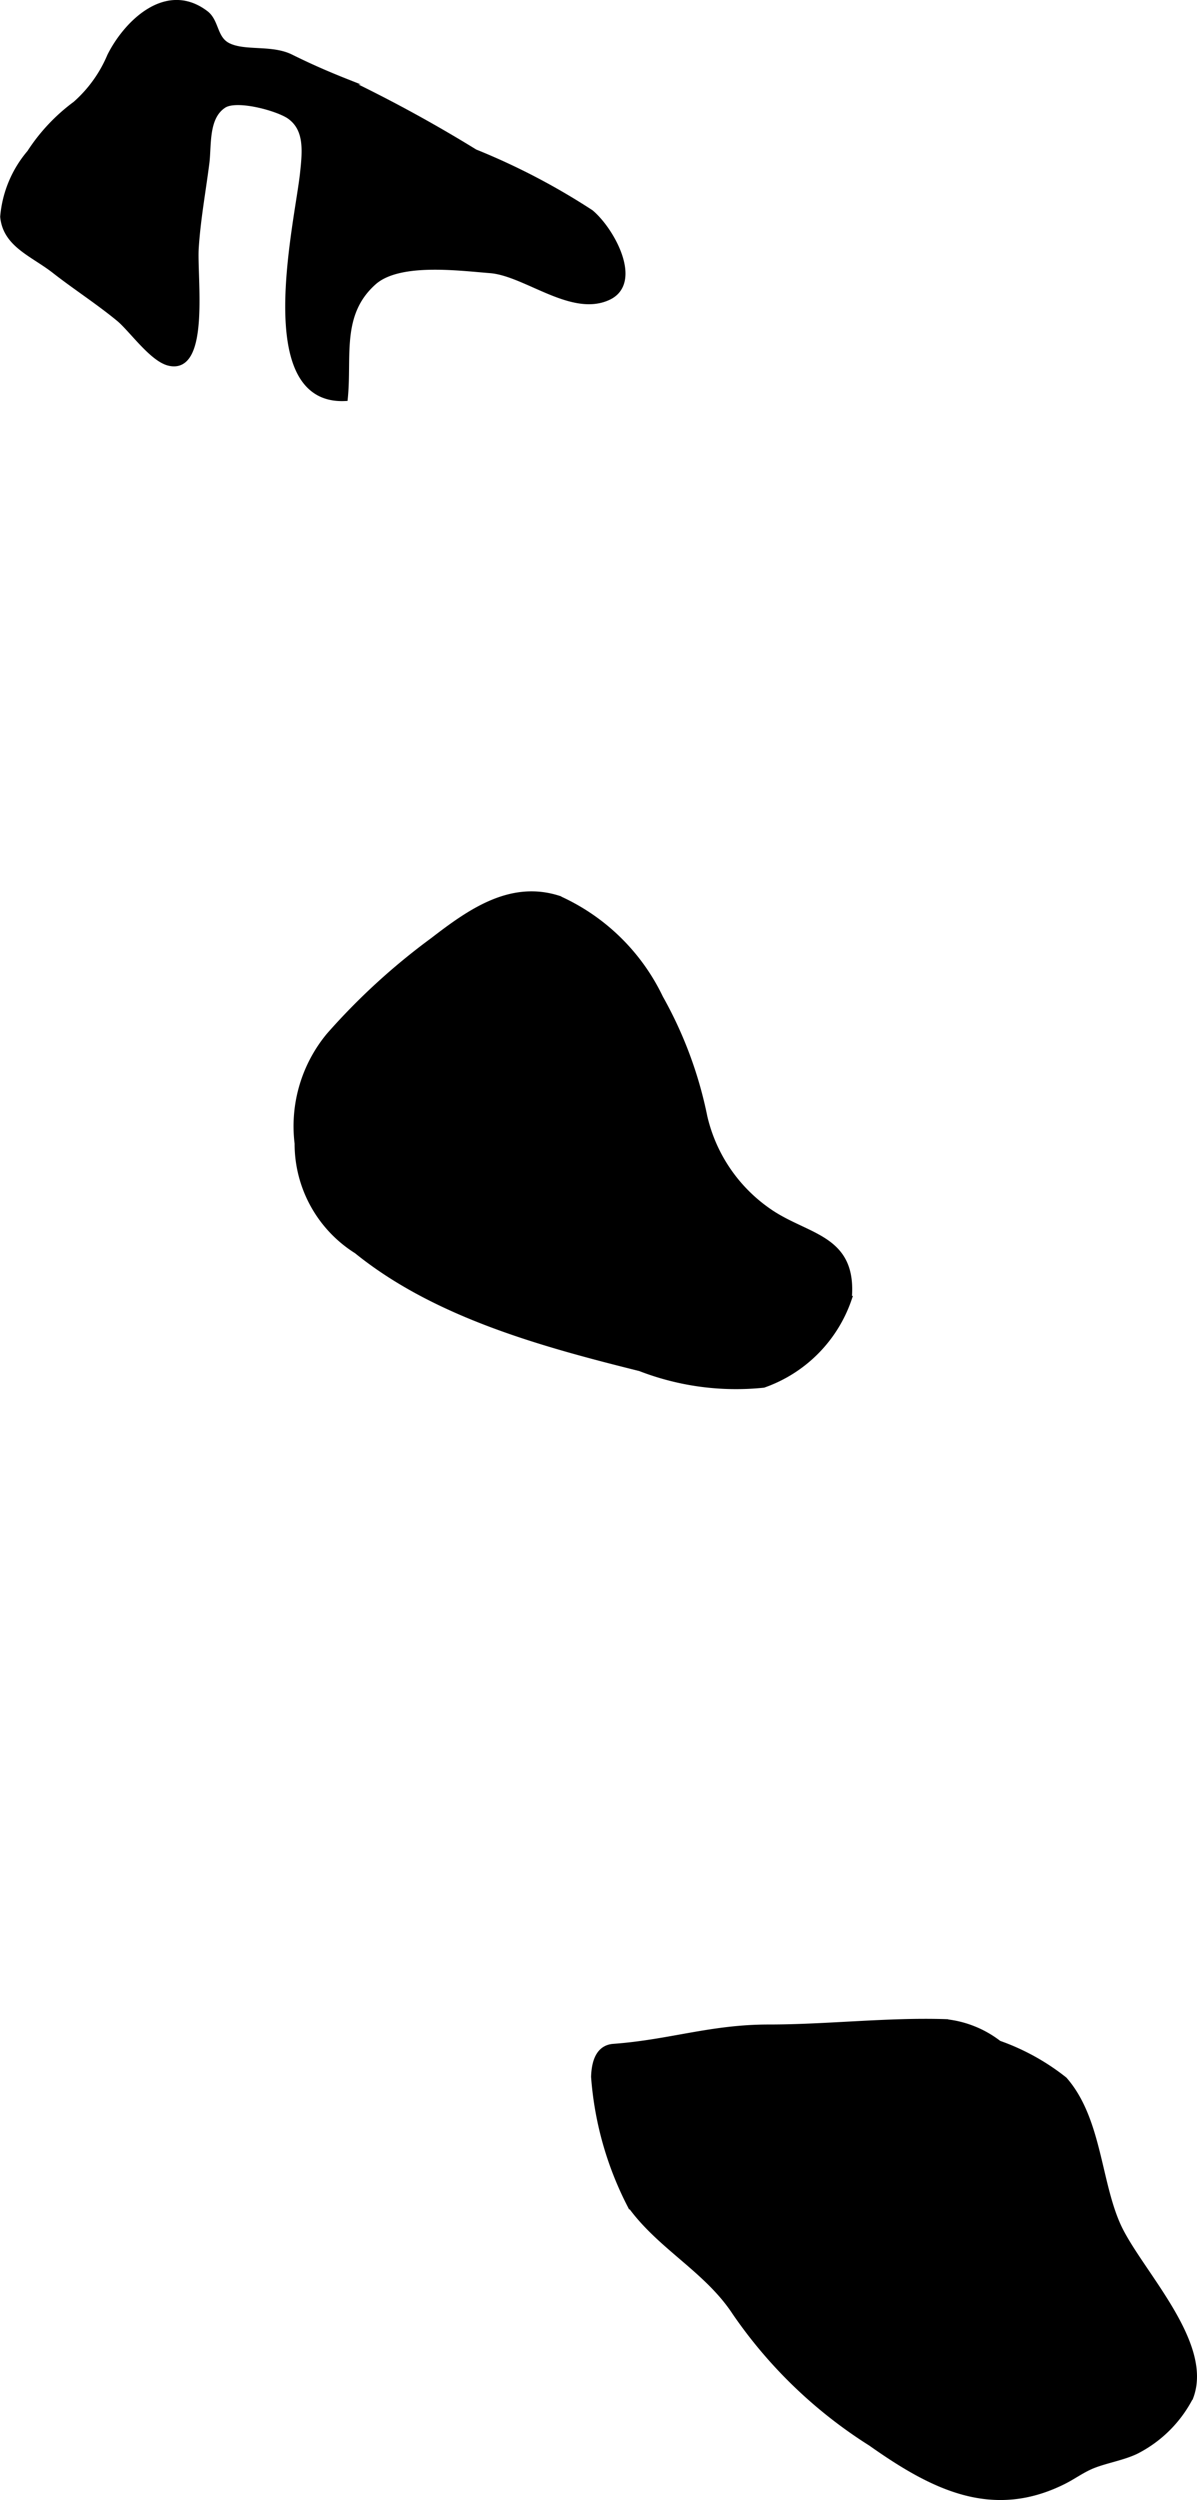 <?xml version="1.0" encoding="UTF-8"?>
<svg xmlns="http://www.w3.org/2000/svg"
     version="1.1"
     width="11.017mm"
     height="22.995mm"
     viewBox="0 0 31.229 65.182">
   <defs>
      <style type="text/css"><![CDATA[
      .a {
        stroke: #000;
        stroke-miterlimit: 10;
        stroke-width: 0.15px;
      }
    ]]></style>
   </defs>
   <path class="a"
         d="M2.869,1.463c.416-.838,1.463-1.901,2.499-1.111.278.214.221.654.573.836.434.225,1.135.049,1.647.303.493.244.928.435,1.435.636a36.701,36.701,0,0,1,3.368,1.839,17.566,17.566,0,0,1,3.022,1.576c.56.47,1.285,1.825.455,2.209-.951.441-2.155-.63-3.076-.704-.848-.067-2.389-.271-3.043.311-.928.827-.64,1.935-.75,3.023-2.35.107-1.238-4.557-1.098-5.852.066-.603.117-1.169-.345-1.498-.296-.21-1.379-.512-1.722-.286-.477.313-.387,1.039-.447,1.508-.096.748-.229,1.465-.277,2.211-.05.743.301,3.251-.707,2.995-.441-.112-.979-.889-1.305-1.155-.533-.439-1.142-.831-1.673-1.247C.859,6.615.148,6.378.08,5.65a2.954,2.954,0,0,1,.697-1.668,4.839,4.839,0,0,1,1.192-1.268A3.45,3.45,0,0,0,2.869,1.463Z"/>
   <path class="a"
         d="M17.227,26.018a10.607,10.607,0,0,1,1.153,3.101,4.127,4.127,0,0,0,1.707,2.483c.992.673,2.204.658,2.06,2.261a3.619,3.619,0,0,1-2.227,2.243,6.926,6.926,0,0,1-3.22-.431c-2.526-.63-5.327-1.389-7.394-3.062a3.294,3.294,0,0,1-1.545-2.8,3.702,3.702,0,0,1,.825-2.814,17.041,17.041,0,0,1,2.706-2.478c.956-.736,2.019-1.497,3.277-1.095A5.382,5.382,0,0,1,17.227,26.018Z"/>
   <path class="a"
         d="M15.496,54.148c.014-.445.154-.759.51-.785,1.47-.108,2.543-.504,4.047-.504,1.525,0,3.116-.189,4.609-.14a2.737,2.737,0,0,1,1.397.559,5.891,5.891,0,0,1,1.71.944c.893,1.016.88,2.656,1.395,3.798.526,1.172,2.429,3.053,1.897,4.473a3.252,3.252,0,0,1-1.392,1.4c-.357.185-.88.259-1.235.422-.251.115-.436.254-.679.377-1.875.942-3.435.137-5.034-.992a12.148,12.148,0,0,1-3.545-3.41c-.734-1.119-1.964-1.716-2.741-2.806A8.686,8.686,0,0,1,15.496,54.148Z"/>
</svg>
